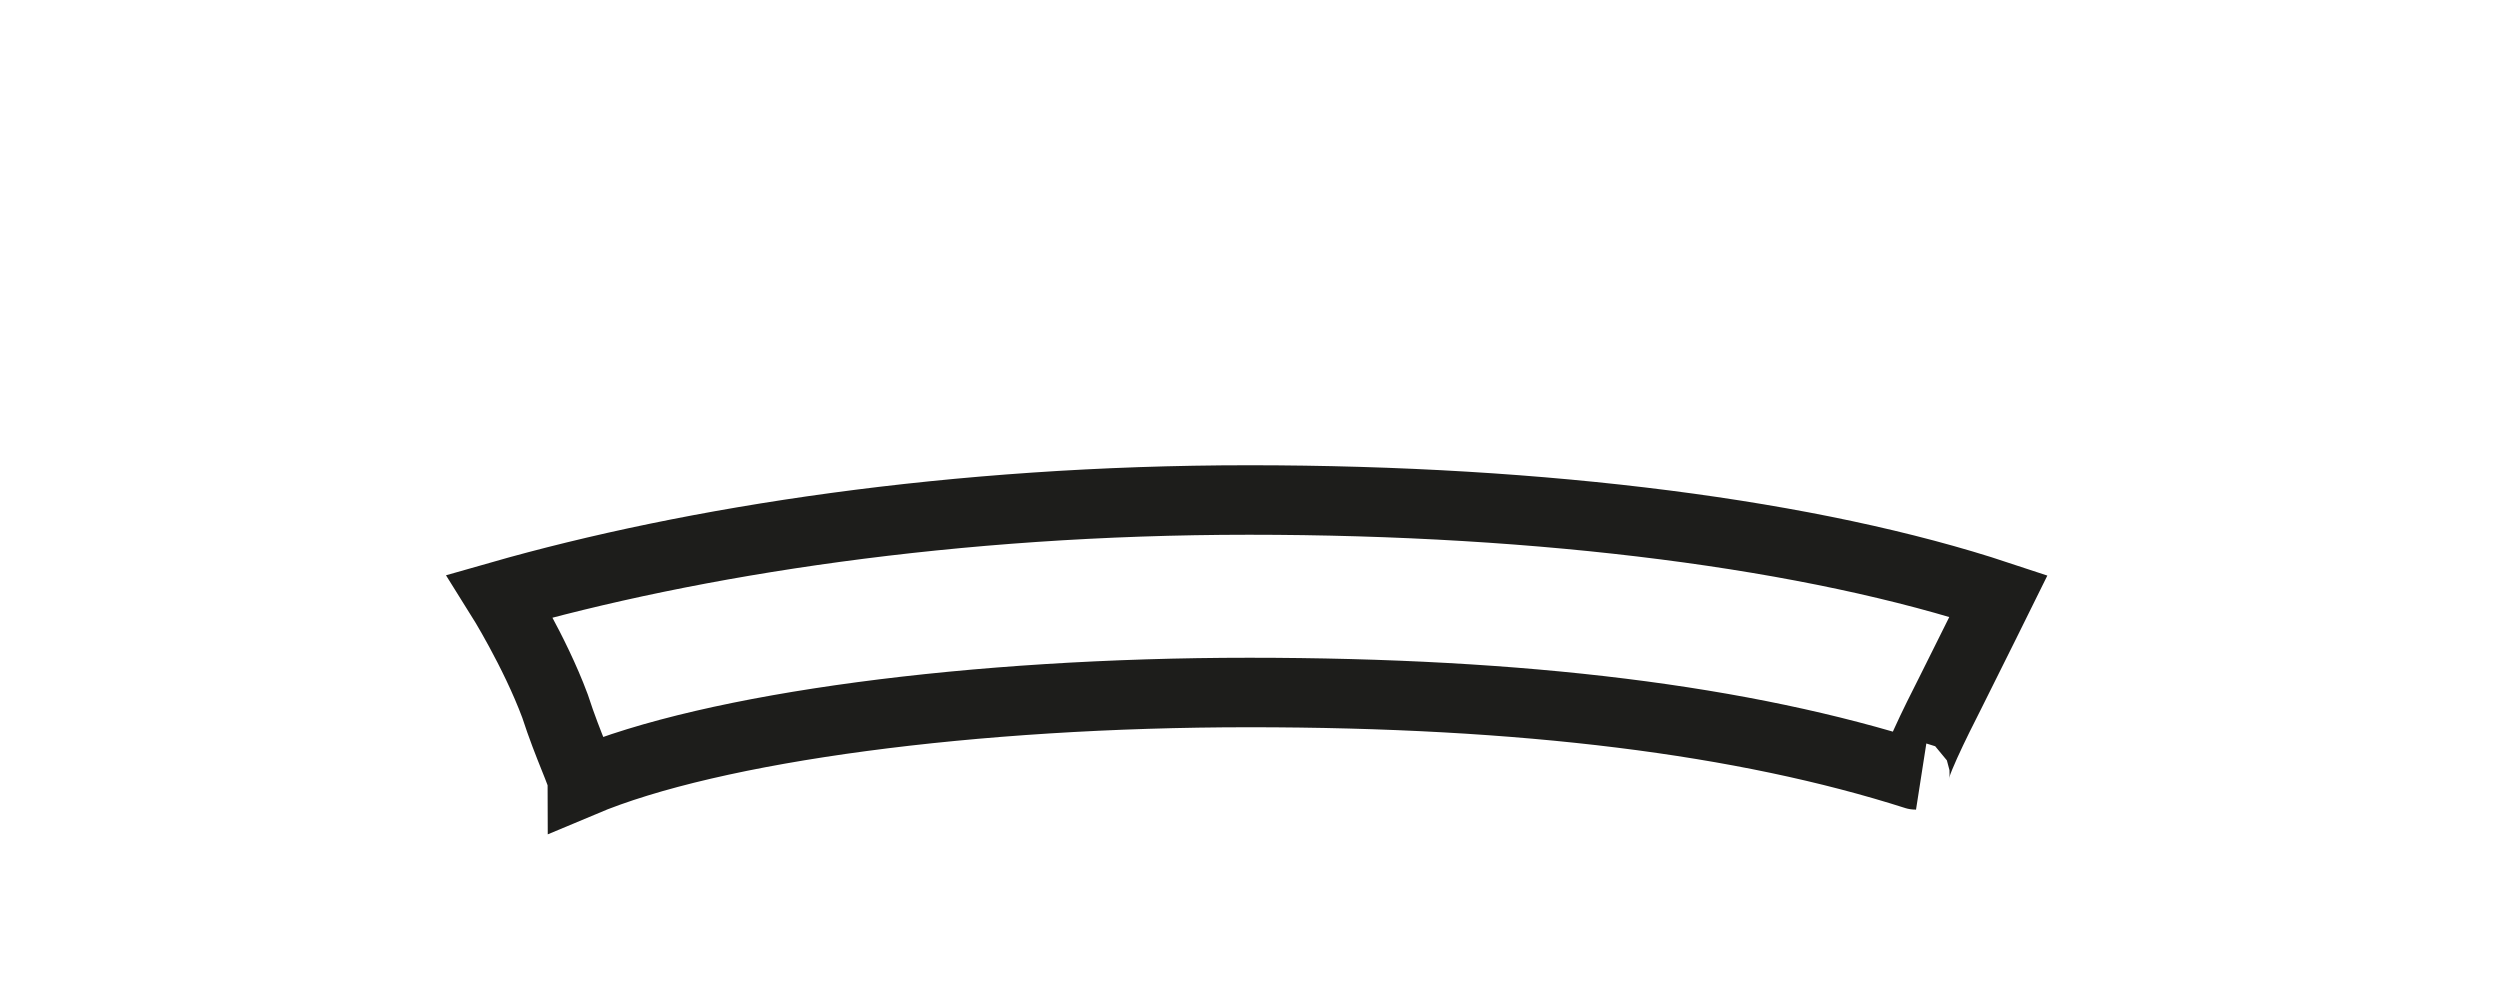 <?xml version="1.0" encoding="utf-8"?>
<svg xmlns="http://www.w3.org/2000/svg" fill="none" height="100%" overflow="visible" preserveAspectRatio="none" style="display: block;" viewBox="0 0 5 2" width="100%">
<path d="M1.11 1.412C1.069 1.302 1 1.192 1 1.192C1.385 1.082 1.907 1 2.498 1C3.09 1 3.626 1.069 3.997 1.192C3.997 1.192 3.956 1.275 3.901 1.385C3.873 1.44 3.818 1.55 3.832 1.55C3.488 1.44 3.048 1.385 2.498 1.385C1.949 1.385 1.426 1.454 1.165 1.564C1.165 1.55 1.137 1.495 1.11 1.412Z" id="Vector" stroke="#1D1D1B" stroke-miterlimit="3.864" stroke-width="0.139"/>
</svg>